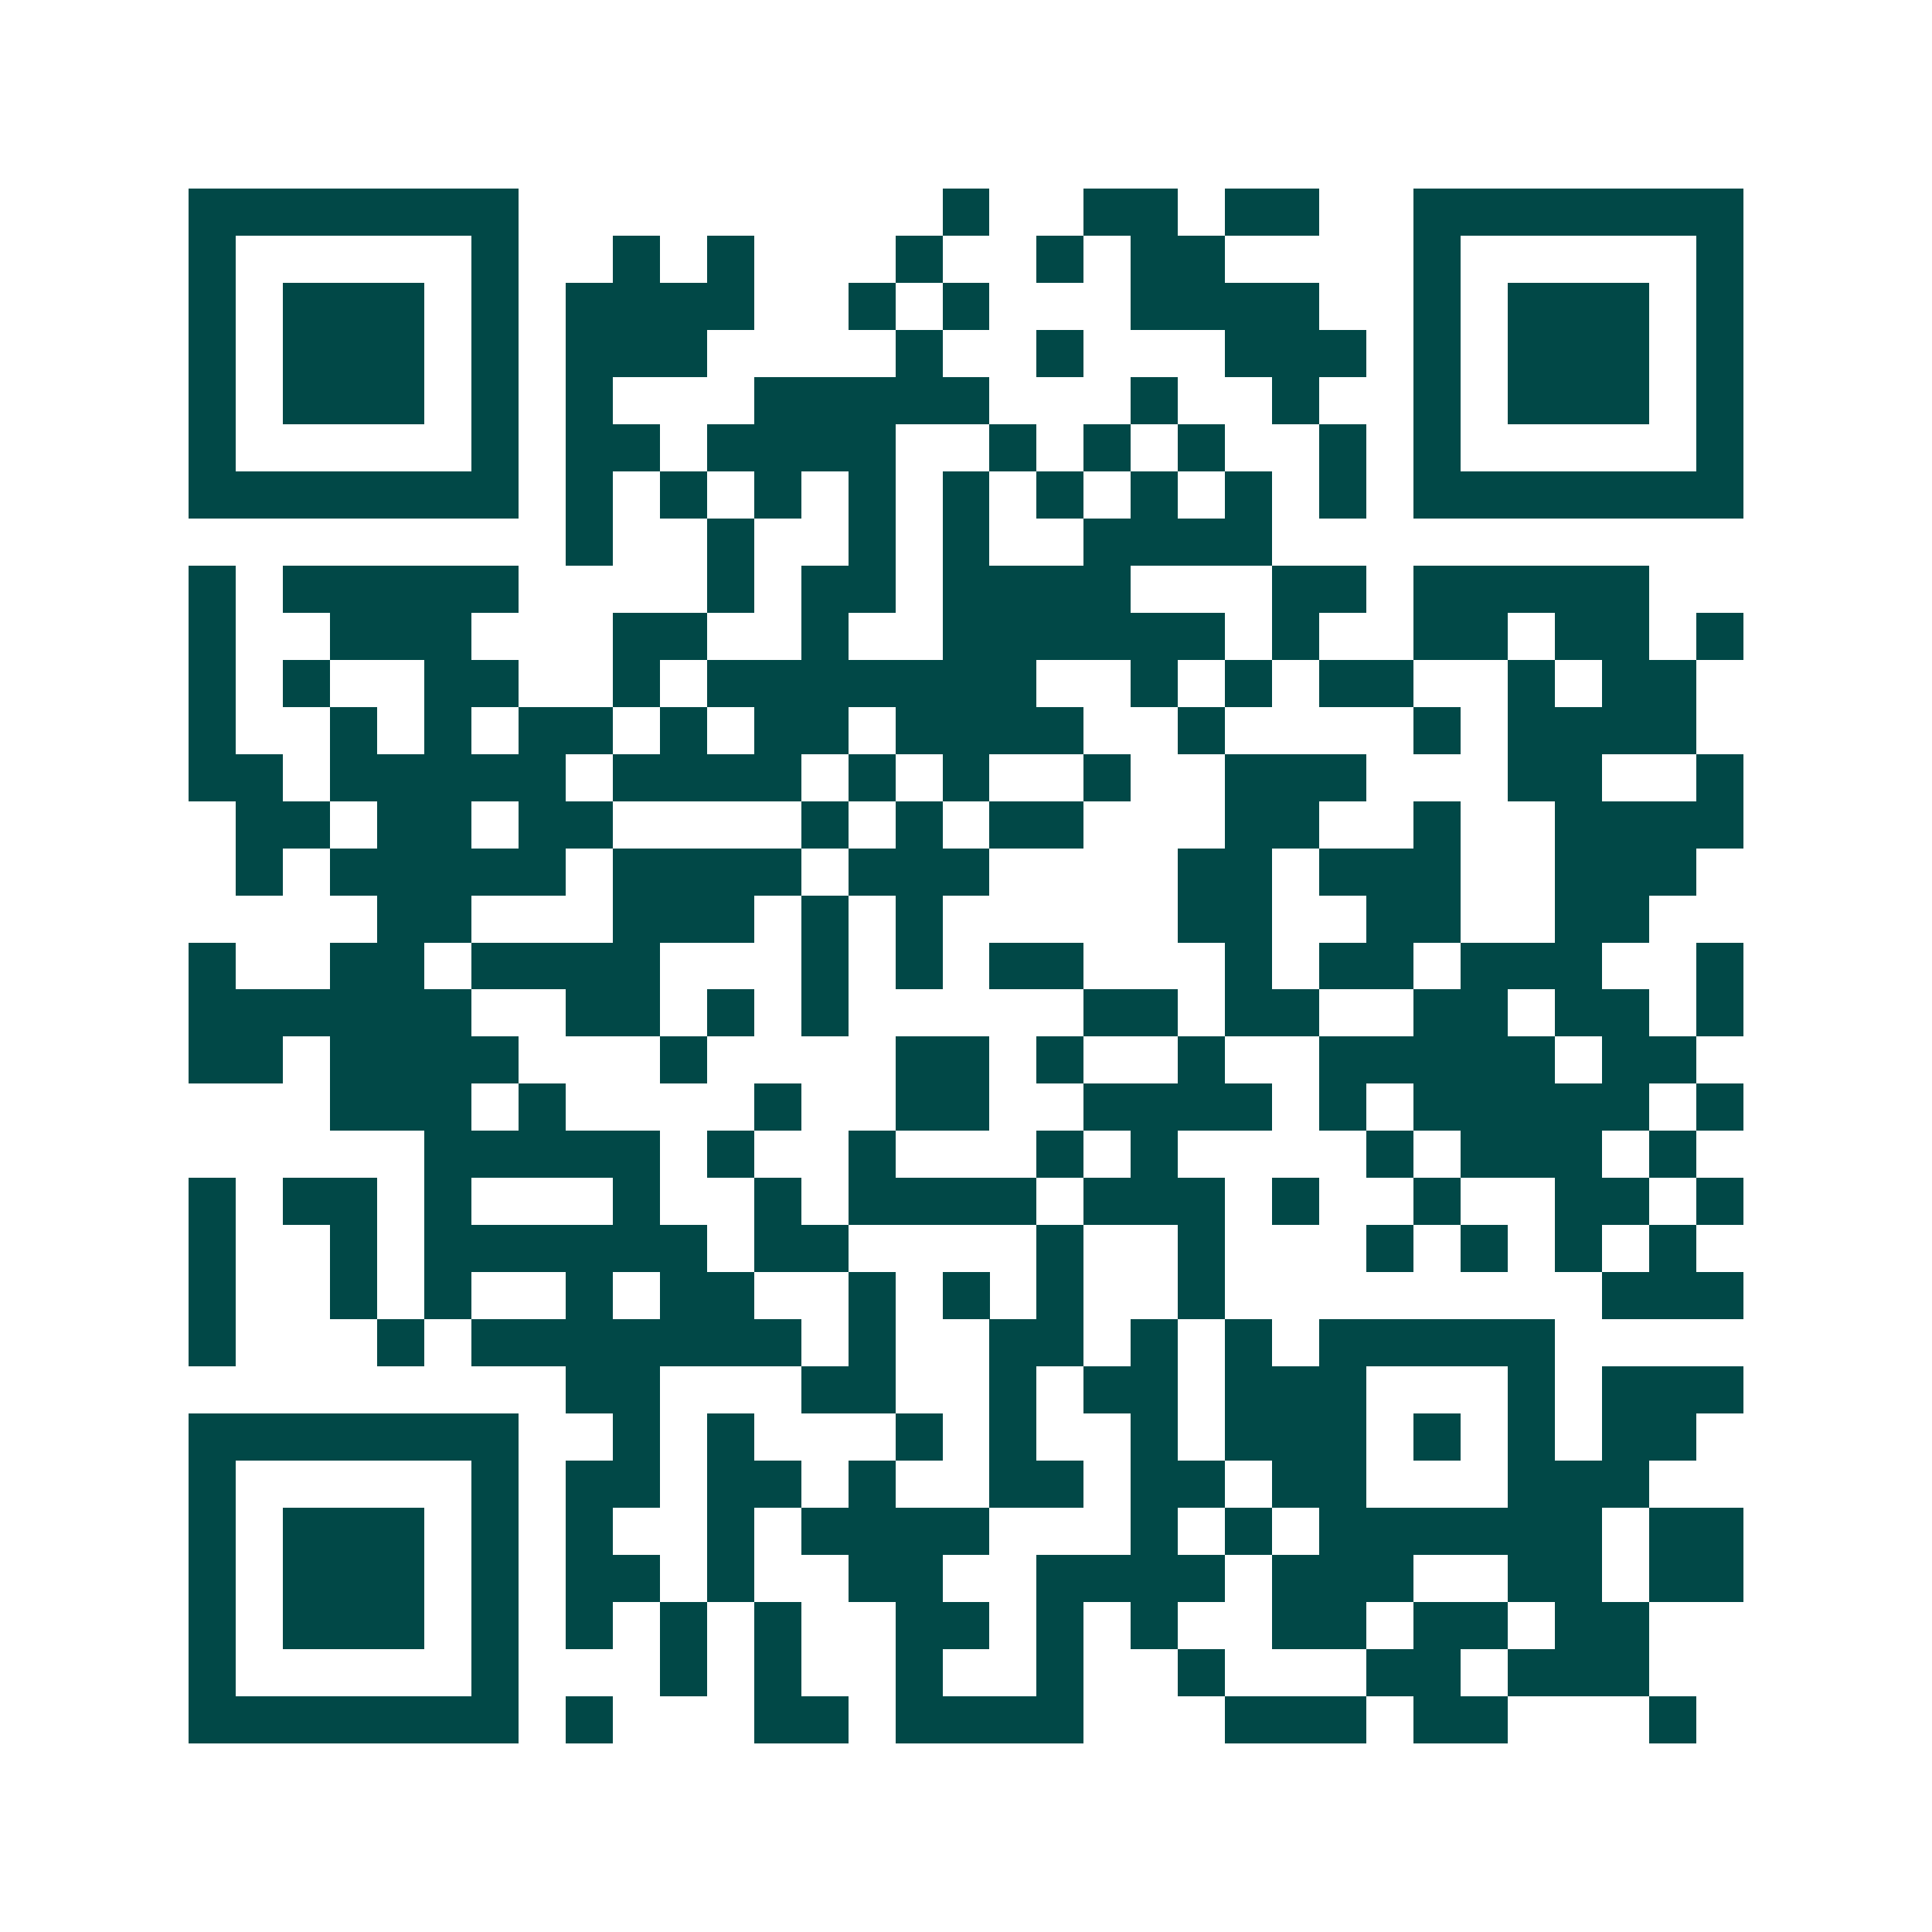 <svg xmlns="http://www.w3.org/2000/svg" width="200" height="200" viewBox="0 0 41 41" shape-rendering="crispEdges"><path fill="#ffffff" d="M0 0h41v41H0z"/><path stroke="#014847" d="M4 4.5h7m9 0h1m2 0h2m1 0h2m2 0h7M4 5.5h1m5 0h1m2 0h1m1 0h1m3 0h1m2 0h1m1 0h2m4 0h1m5 0h1M4 6.5h1m1 0h3m1 0h1m1 0h4m2 0h1m1 0h1m3 0h4m2 0h1m1 0h3m1 0h1M4 7.5h1m1 0h3m1 0h1m1 0h3m4 0h1m2 0h1m3 0h3m1 0h1m1 0h3m1 0h1M4 8.5h1m1 0h3m1 0h1m1 0h1m3 0h5m3 0h1m2 0h1m2 0h1m1 0h3m1 0h1M4 9.5h1m5 0h1m1 0h2m1 0h4m2 0h1m1 0h1m1 0h1m2 0h1m1 0h1m5 0h1M4 10.5h7m1 0h1m1 0h1m1 0h1m1 0h1m1 0h1m1 0h1m1 0h1m1 0h1m1 0h1m1 0h7M12 11.5h1m2 0h1m2 0h1m1 0h1m2 0h4M4 12.5h1m1 0h5m4 0h1m1 0h2m1 0h4m3 0h2m1 0h5M4 13.5h1m2 0h3m3 0h2m2 0h1m2 0h6m1 0h1m2 0h2m1 0h2m1 0h1M4 14.5h1m1 0h1m2 0h2m2 0h1m1 0h7m2 0h1m1 0h1m1 0h2m2 0h1m1 0h2M4 15.5h1m2 0h1m1 0h1m1 0h2m1 0h1m1 0h2m1 0h4m2 0h1m4 0h1m1 0h4M4 16.5h2m1 0h5m1 0h4m1 0h1m1 0h1m2 0h1m2 0h3m3 0h2m2 0h1M5 17.5h2m1 0h2m1 0h2m4 0h1m1 0h1m1 0h2m3 0h2m2 0h1m2 0h4M5 18.5h1m1 0h5m1 0h4m1 0h3m4 0h2m1 0h3m2 0h3M8 19.5h2m3 0h3m1 0h1m1 0h1m5 0h2m2 0h2m2 0h2M4 20.5h1m2 0h2m1 0h4m3 0h1m1 0h1m1 0h2m3 0h1m1 0h2m1 0h3m2 0h1M4 21.5h6m2 0h2m1 0h1m1 0h1m5 0h2m1 0h2m2 0h2m1 0h2m1 0h1M4 22.5h2m1 0h4m3 0h1m4 0h2m1 0h1m2 0h1m2 0h5m1 0h2M7 23.5h3m1 0h1m4 0h1m2 0h2m2 0h4m1 0h1m1 0h5m1 0h1M9 24.5h5m1 0h1m2 0h1m3 0h1m1 0h1m4 0h1m1 0h3m1 0h1M4 25.5h1m1 0h2m1 0h1m3 0h1m2 0h1m1 0h4m1 0h3m1 0h1m2 0h1m2 0h2m1 0h1M4 26.5h1m2 0h1m1 0h6m1 0h2m4 0h1m2 0h1m3 0h1m1 0h1m1 0h1m1 0h1M4 27.5h1m2 0h1m1 0h1m2 0h1m1 0h2m2 0h1m1 0h1m1 0h1m2 0h1m8 0h3M4 28.5h1m3 0h1m1 0h7m1 0h1m2 0h2m1 0h1m1 0h1m1 0h5M12 29.5h2m3 0h2m2 0h1m1 0h2m1 0h3m3 0h1m1 0h3M4 30.5h7m2 0h1m1 0h1m3 0h1m1 0h1m2 0h1m1 0h3m1 0h1m1 0h1m1 0h2M4 31.5h1m5 0h1m1 0h2m1 0h2m1 0h1m2 0h2m1 0h2m1 0h2m3 0h3M4 32.5h1m1 0h3m1 0h1m1 0h1m2 0h1m1 0h4m3 0h1m1 0h1m1 0h6m1 0h2M4 33.5h1m1 0h3m1 0h1m1 0h2m1 0h1m2 0h2m2 0h4m1 0h3m2 0h2m1 0h2M4 34.5h1m1 0h3m1 0h1m1 0h1m1 0h1m1 0h1m2 0h2m1 0h1m1 0h1m2 0h2m1 0h2m1 0h2M4 35.5h1m5 0h1m3 0h1m1 0h1m2 0h1m2 0h1m2 0h1m3 0h2m1 0h3M4 36.5h7m1 0h1m3 0h2m1 0h4m3 0h3m1 0h2m3 0h1"/></svg>
